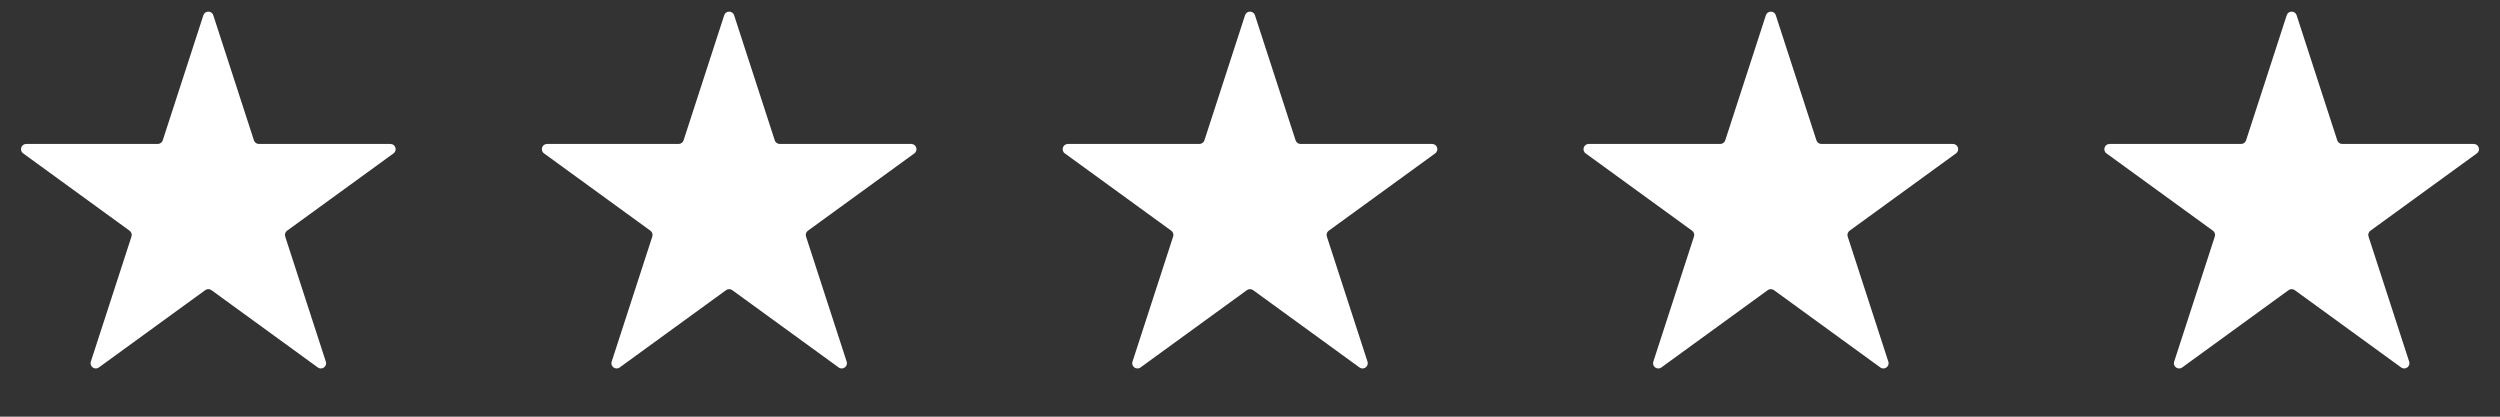 <svg width="96" height="16" viewBox="0 0 96 16" fill="none" xmlns="http://www.w3.org/2000/svg">
<rect x="0" y="0" width="96" height="16" fill="#333333" stroke="none"/>
<path d="M7.81 0.585C7.87 0.401 8.13 0.401 8.19 0.585L9.751 5.39C9.778 5.472 9.855 5.528 9.941 5.528H14.993C15.187 5.528 15.267 5.776 15.111 5.89L11.024 8.859C10.954 8.91 10.924 9 10.951 9.082L12.512 13.887C12.572 14.071 12.361 14.224 12.204 14.11L8.118 11.141C8.047 11.09 7.953 11.09 7.882 11.141L3.796 14.11C3.639 14.224 3.428 14.071 3.488 13.887L5.049 9.082C5.076 9 5.046 8.91 4.976 8.859L0.89 5.89C0.733 5.776 0.813 5.528 1.007 5.528H6.059C6.145 5.528 6.222 5.472 6.249 5.39L7.81 0.585Z" fill="white"/>
<path d="M27.81 0.585C27.87 0.401 28.13 0.401 28.19 0.585L29.751 5.39C29.778 5.472 29.855 5.528 29.941 5.528H34.993C35.187 5.528 35.267 5.776 35.111 5.89L31.024 8.859C30.954 8.91 30.924 9 30.951 9.082L32.512 13.887C32.572 14.071 32.361 14.224 32.204 14.11L28.118 11.141C28.047 11.09 27.953 11.09 27.882 11.141L23.796 14.11C23.639 14.224 23.428 14.071 23.488 13.887L25.049 9.082C25.076 9 25.046 8.91 24.976 8.859L20.89 5.89C20.733 5.776 20.813 5.528 21.007 5.528H26.059C26.145 5.528 26.222 5.472 26.249 5.39L27.81 0.585Z" fill="white"/>
<path d="M47.81 0.585C47.87 0.401 48.13 0.401 48.19 0.585L49.751 5.39C49.778 5.472 49.855 5.528 49.941 5.528H54.993C55.187 5.528 55.267 5.776 55.111 5.89L51.024 8.859C50.954 8.91 50.924 9 50.951 9.082L52.512 13.887C52.572 14.071 52.361 14.224 52.204 14.11L48.118 11.141C48.047 11.09 47.953 11.09 47.882 11.141L43.796 14.11C43.639 14.224 43.428 14.071 43.488 13.887L45.049 9.082C45.076 9 45.046 8.91 44.976 8.859L40.889 5.89C40.733 5.776 40.813 5.528 41.007 5.528H46.059C46.145 5.528 46.222 5.472 46.249 5.39L47.81 0.585Z" fill="white"/>
<path d="M67.81 0.585C67.87 0.401 68.13 0.401 68.19 0.585L69.751 5.39C69.778 5.472 69.855 5.528 69.941 5.528H74.993C75.187 5.528 75.267 5.776 75.111 5.89L71.024 8.859C70.954 8.91 70.924 9 70.951 9.082L72.512 13.887C72.572 14.071 72.361 14.224 72.204 14.11L68.118 11.141C68.047 11.09 67.953 11.09 67.882 11.141L63.796 14.11C63.639 14.224 63.428 14.071 63.488 13.887L65.049 9.082C65.076 9 65.046 8.91 64.976 8.859L60.889 5.89C60.733 5.776 60.813 5.528 61.007 5.528H66.059C66.145 5.528 66.222 5.472 66.249 5.39L67.81 0.585Z" fill="white"/>
<path d="M87.81 0.585C87.87 0.401 88.13 0.401 88.19 0.585L89.751 5.39C89.778 5.472 89.855 5.528 89.941 5.528H94.993C95.187 5.528 95.267 5.776 95.111 5.89L91.024 8.859C90.954 8.91 90.924 9 90.951 9.082L92.512 13.887C92.572 14.071 92.361 14.224 92.204 14.11L88.118 11.141C88.047 11.09 87.953 11.09 87.882 11.141L83.796 14.11C83.639 14.224 83.428 14.071 83.488 13.887L85.049 9.082C85.076 9 85.046 8.91 84.976 8.859L80.889 5.89C80.733 5.776 80.813 5.528 81.007 5.528H86.059C86.145 5.528 86.222 5.472 86.249 5.39L87.81 0.585Z" fill="white"/>
</svg>
